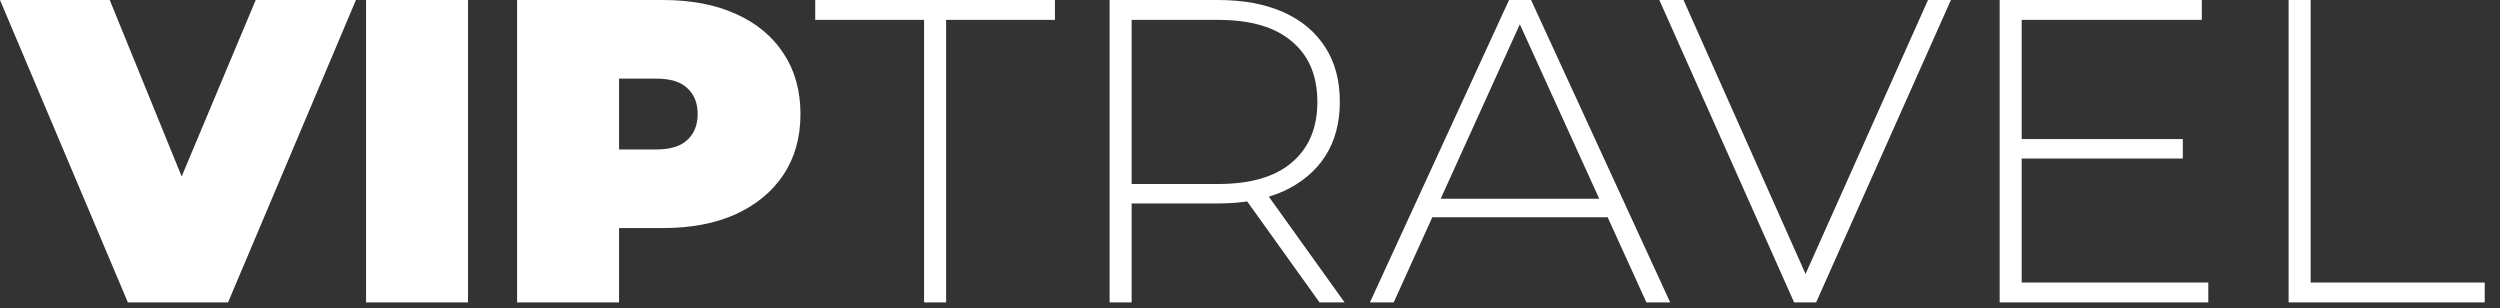 <svg width="154" height="19" viewBox="0 0 154 19" fill="none" xmlns="http://www.w3.org/2000/svg">
<rect x="0" y="0" width="154" height="19" fill="#333333" stroke="none"/>
<path d="M7.876 18.626L4.99774e-05 -1.2688e-06H6.759L13.171 15.726H9.153L15.752 -1.2688e-06H21.926L14.049 18.626H7.876ZM22.55 18.626V-1.2688e-06H28.83V18.626H22.55ZM31.853 18.626V-1.2688e-06H40.82C42.559 -1.2688e-06 44.058 0.284 45.317 0.851C46.594 1.419 47.579 2.235 48.271 3.299C48.962 4.346 49.309 5.588 49.309 7.025C49.309 8.462 48.962 9.703 48.271 10.75C47.579 11.796 46.594 12.613 45.317 13.198C44.058 13.766 42.559 14.049 40.82 14.049H35.339L38.133 11.362V18.626H31.853ZM38.133 12.054L35.339 9.207H40.421C41.29 9.207 41.929 9.011 42.337 8.621C42.763 8.231 42.976 7.699 42.976 7.025C42.976 6.351 42.763 5.818 42.337 5.428C41.929 5.038 41.29 4.843 40.421 4.843H35.339L38.133 1.996V12.054ZM56.923 18.626V1.224H50.218V-1.2688e-06H64.985V1.224H58.28V18.626H56.923ZM68.351 18.626V-1.2688e-06H75.029C76.591 -1.2688e-06 77.93 0.248 79.047 0.745C80.165 1.242 81.025 1.96 81.629 2.9C82.232 3.823 82.533 4.949 82.533 6.28C82.533 7.575 82.232 8.692 81.629 9.632C81.025 10.555 80.165 11.273 79.047 11.788C77.93 12.284 76.591 12.533 75.029 12.533H69.096L69.708 11.894V18.626H68.351ZM81.282 18.626L76.44 11.867H77.983L82.826 18.626H81.282ZM69.708 11.974L69.096 11.335H75.029C77.034 11.335 78.551 10.892 79.58 10.005C80.626 9.118 81.15 7.876 81.15 6.28C81.15 4.665 80.626 3.424 79.58 2.554C78.551 1.667 77.034 1.224 75.029 1.224H69.096L69.708 0.559V11.974ZM84.388 18.626L92.957 -1.2688e-06H94.314L102.882 18.626H101.418L93.329 0.851H93.914L85.852 18.626H84.388ZM87.528 13.384L87.981 12.24H99.13L99.582 13.384H87.528ZM110.517 18.626L102.215 -1.2688e-06H103.705L111.634 17.801H110.809L118.765 -1.2688e-06H120.176L111.874 18.626H110.517ZM124.377 8.568H134.461V9.765H124.377V8.568ZM124.536 17.402H136.031V18.626H123.179V-1.2688e-06H135.632V1.224H124.536V17.402ZM140.979 18.626V-1.2688e-06H142.336V17.402H153.059V18.626H140.979Z" fill="white"/>
</svg>
